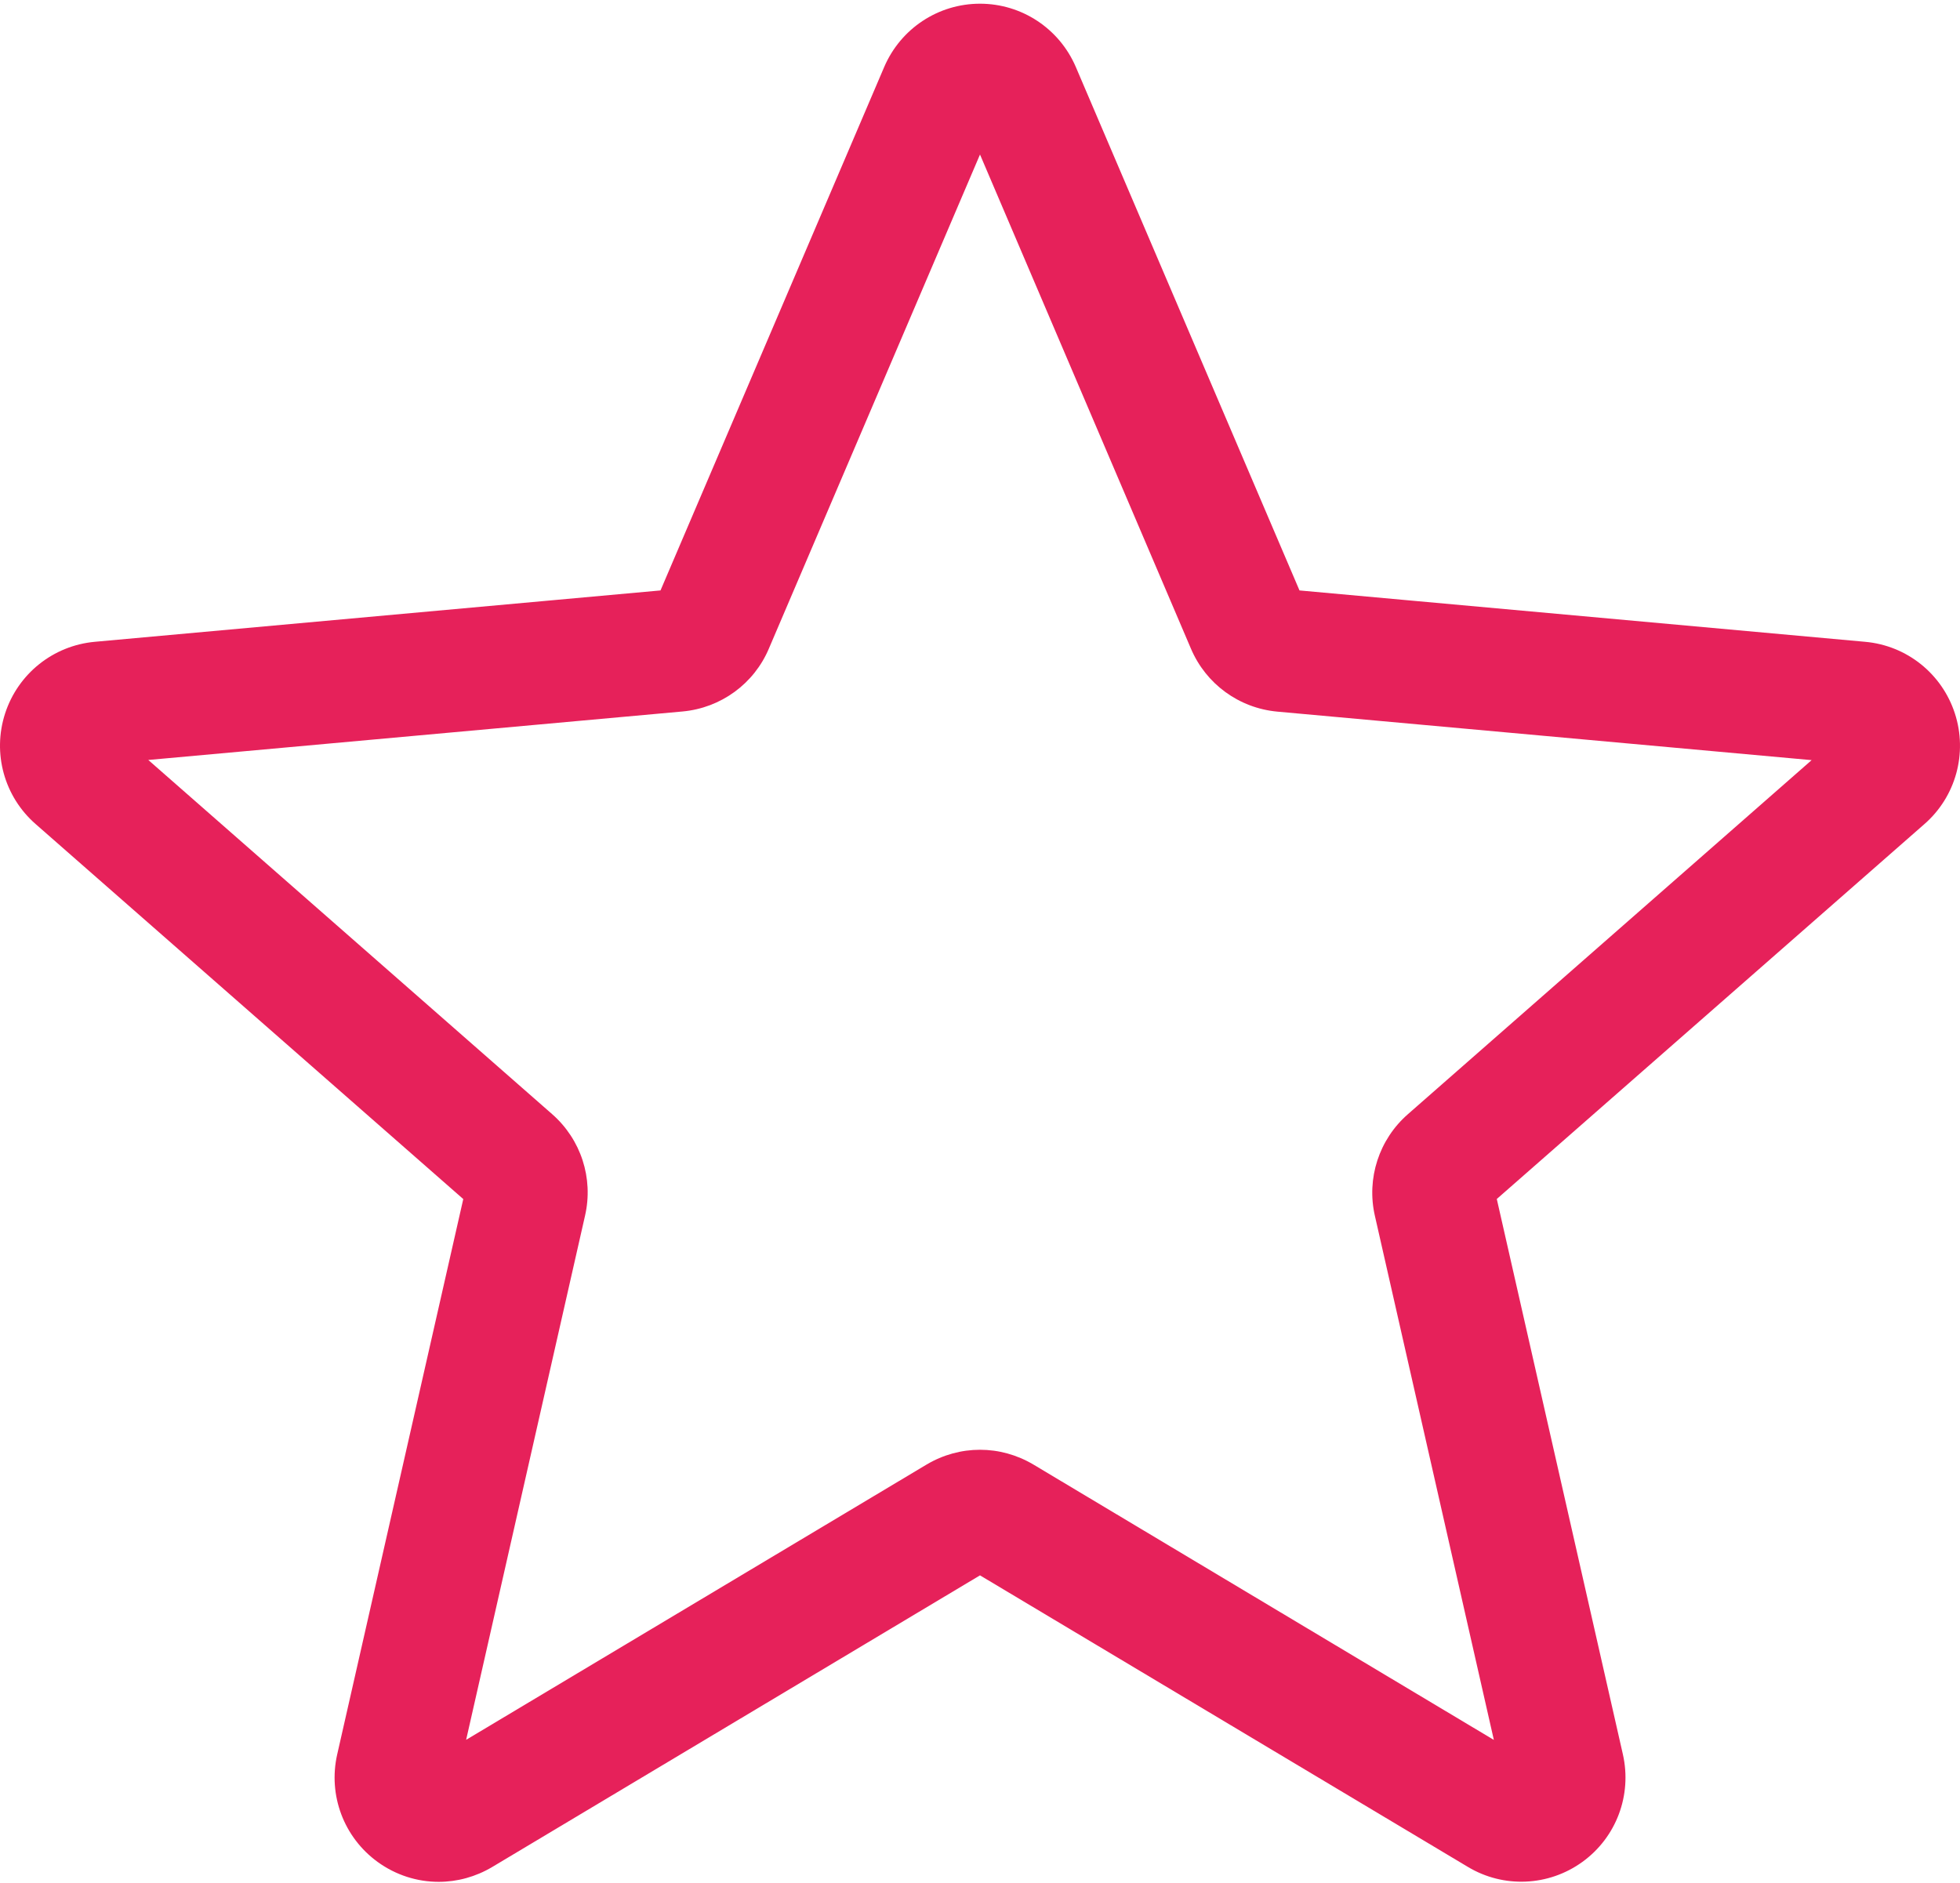 <?xml version="1.0" encoding="iso-8859-1"?>
<svg version="1.1" fill="#e6215a" id="Layer_1" xmlns="http://www.w3.org/2000/svg" xmlns:xlink="http://www.w3.org/1999/xlink" x="0px" y="0px"
	viewBox="0 0 511 491" style="enable-background:new 0 0 511 491;" xml:space="preserve">
<g>
	<g>
		<defs>
			<rect id="SVGID_1_" width="511" height="491"/>
		</defs>
		<clipPath id="SVGID_2_">
			<use xlink:href="#SVGID_1_"  style="overflow:visible;"/>
		</clipPath>
		<path style="clip-path:url(#SVGID_2_);" d="M114.371,490.668c-5.598,0-11.156-1.746-15.902-5.18
			c-8.836-6.402-12.965-17.414-10.559-28.039l32.871-144.808L9.293,214.867c-8.195-7.152-11.324-18.484-7.961-28.851
			c3.367-10.344,12.52-17.672,23.359-18.672l147.512-13.395l58.32-136.48C234.824,7.441,244.617,0.965,255.5,0.965
			c10.879,0,20.672,6.476,24.973,16.48l58.324,136.504l147.488,13.395c10.859,0.976,20.016,8.328,23.379,18.672
			c3.363,10.347,0.254,21.699-7.941,28.851l-111.488,97.754l32.875,144.805c2.41,10.648-1.723,21.66-10.559,28.043
			c-8.816,6.387-20.57,6.88-29.852,1.302L255.5,410.754l-127.199,76.059C124,489.363,119.207,490.668,114.371,490.668
			L114.371,490.668z M255.5,378.008c4.832,0,9.621,1.302,13.926,3.855l120.043,71.797l-31.023-136.676
			c-2.215-9.73,1.086-19.886,8.605-26.464l105.266-92.325l-139.273-12.644c-10.027-0.918-18.648-7.223-22.566-16.461L255.5,40.289
			l-55.043,128.82c-3.875,9.176-12.5,15.481-22.504,16.399L38.66,198.152l105.266,92.325c7.539,6.597,10.836,16.733,8.605,26.487
			l-31.004,136.673l120.047-71.774C245.871,379.31,250.664,378.008,255.5,378.008L255.5,378.008z M171.074,156.59
			c0,0,0,0.023-0.023,0.043L171.074,156.59z M339.879,156.527l0.023,0.043C339.902,156.547,339.902,156.547,339.879,156.527
			L339.879,156.527z M339.879,156.527"/>
	</g>
</g>
</svg>
